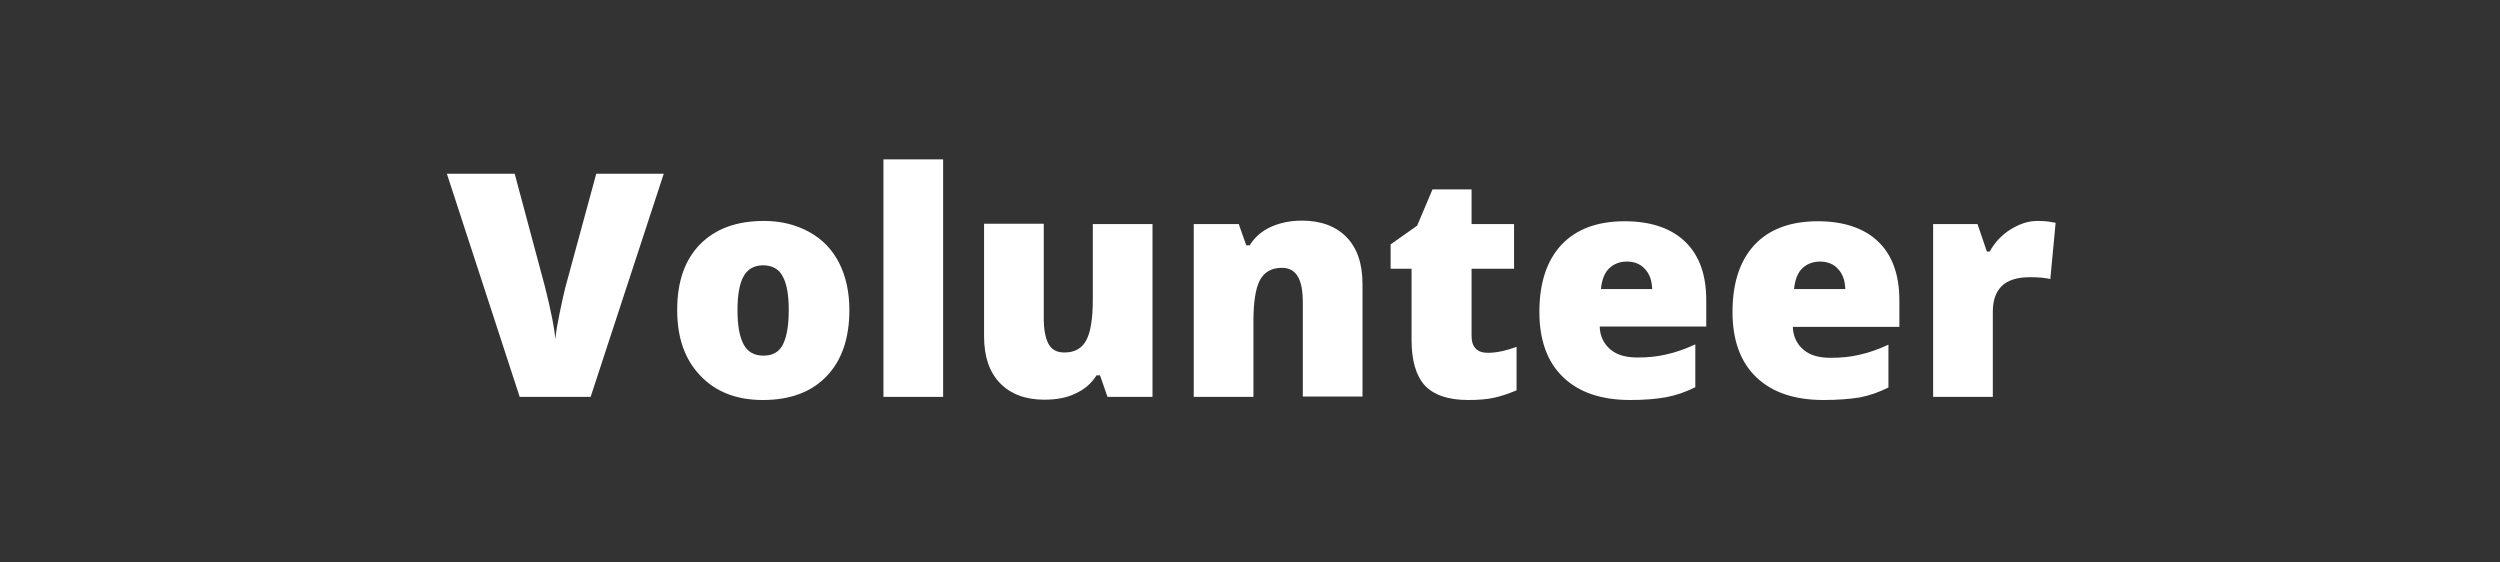 <?xml version="1.0" encoding="utf-8"?>
<!-- Generator: Adobe Illustrator 22.1.0, SVG Export Plug-In . SVG Version: 6.00 Build 0)  -->
<svg version="1.1" xmlns="http://www.w3.org/2000/svg" xmlns:xlink="http://www.w3.org/1999/xlink" x="0px" y="0px"
	 viewBox="0 0 800 180" style="enable-background:new 0 0 800 180;" xml:space="preserve">
<rect x="0" y="0" width="800" height="180" fill="#333333" stroke="none"/>
<style type="text/css">
	.st0{fill:#FFFFFF;}
</style>
<g id="Layer_1">
	<g>
		<path class="st0" d="M190.8,55.6h21.6L189,127h-22.7L143,55.6h21.7l9.7,36.2c2,8,3.1,13.6,3.3,16.8c0.2-2.3,0.7-5.1,1.4-8.5
			s1.3-6.1,1.8-8.1L190.8,55.6z"/>
		<path class="st0" d="M271.8,99.2c0,9-2.4,16.1-7.3,21.2c-4.9,5.1-11.7,7.6-20.4,7.6c-8.4,0-15.1-2.6-20-7.8
			c-5-5.2-7.4-12.2-7.4-21c0-9,2.4-16,7.3-21c4.9-5,11.7-7.5,20.5-7.5c5.4,0,10.2,1.2,14.4,3.5c4.2,2.3,7.4,5.6,9.6,9.9
			C270.7,88.4,271.8,93.5,271.8,99.2z M236,99.2c0,4.8,0.6,8.4,1.9,10.9s3.4,3.7,6.4,3.7c3,0,5.1-1.2,6.3-3.7s1.8-6.1,1.8-10.9
			c0-4.7-0.6-8.3-1.9-10.7c-1.2-2.4-3.4-3.6-6.3-3.6c-2.9,0-5,1.2-6.3,3.6S236,94.5,236,99.2z"/>
		<path class="st0" d="M301.8,127h-19.1V51h19.1V127z"/>
		<path class="st0" d="M354.4,127l-2.4-6.9h-1.1c-1.6,2.5-3.8,4.5-6.7,5.8c-2.8,1.4-6.2,2-10,2c-6.1,0-10.8-1.8-14.2-5.3
			c-3.4-3.5-5.1-8.5-5.1-15v-36H334v30.2c0,3.6,0.5,6.3,1.5,8.2s2.7,2.8,5.1,2.8c3.3,0,5.6-1.3,7-3.9c1.4-2.6,2.1-7,2.1-13.1V71.7
			h19.1V127H354.4z"/>
		<path class="st0" d="M416.9,127V96.8c0-3.7-0.5-6.5-1.6-8.3c-1.1-1.9-2.8-2.8-5.1-2.8c-3.2,0-5.6,1.3-7,3.9
			c-1.4,2.6-2.1,7-2.1,13.2V127H382V71.7h14.4l2.4,6.8h1.1c1.6-2.6,3.9-4.6,6.8-5.9c2.9-1.3,6.2-2,9.9-2c6.1,0,10.9,1.8,14.3,5.3
			c3.4,3.5,5.1,8.5,5.1,15v36H416.9z"/>
		<path class="st0" d="M476.1,112.9c2.6,0,5.6-0.6,9.2-1.9v13.9c-2.6,1.1-5,1.9-7.3,2.4c-2.3,0.5-5.1,0.7-8.2,0.7
			c-6.4,0-11-1.6-13.9-4.7c-2.8-3.1-4.2-8-4.2-14.5V86H445v-7.8l8.5-6l4.9-11.6h12.5v11.1h13.6V86h-13.6v21.5
			C470.9,111.1,472.7,112.9,476.1,112.9z"/>
		<path class="st0" d="M521.7,128c-9.2,0-16.4-2.4-21.5-7.3c-5.1-4.9-7.6-11.9-7.6-20.9c0-9.3,2.4-16.5,7.1-21.5
			c4.7-5,11.5-7.5,20.2-7.5c8.3,0,14.8,2.2,19.3,6.5S546,87.8,546,96v8.5h-34.1c0.1,3.1,1.3,5.5,3.4,7.3c2.1,1.8,5,2.6,8.7,2.6
			c3.4,0,6.4-0.3,9.3-1c2.8-0.6,5.9-1.7,9.2-3.2v13.7c-3,1.5-6.1,2.6-9.3,3.2C529.9,127.7,526.1,128,521.7,128z M520.6,83.7
			c-2.2,0-4.1,0.7-5.6,2.1s-2.4,3.6-2.7,6.7h16.4c-0.1-2.7-0.8-4.8-2.3-6.4C525,84.5,523,83.7,520.6,83.7z"/>
		<path class="st0" d="M583.5,128c-9.2,0-16.4-2.4-21.5-7.3c-5.1-4.9-7.6-11.9-7.6-20.9c0-9.3,2.4-16.5,7.1-21.5
			c4.7-5,11.5-7.5,20.2-7.5c8.3,0,14.8,2.2,19.3,6.5s6.8,10.6,6.8,18.8v8.5h-34.1c0.1,3.1,1.3,5.5,3.4,7.3c2.1,1.8,5,2.6,8.7,2.6
			c3.4,0,6.4-0.3,9.3-1c2.8-0.6,5.9-1.7,9.2-3.2v13.7c-3,1.5-6.1,2.6-9.3,3.2C591.8,127.7,588,128,583.5,128z M582.4,83.7
			c-2.2,0-4.1,0.7-5.6,2.1s-2.4,3.6-2.7,6.7h16.4c-0.1-2.7-0.8-4.8-2.3-6.4C586.8,84.5,584.8,83.7,582.4,83.7z"/>
		<path class="st0" d="M652,70.7c1.7,0,3.2,0.1,4.7,0.4l1.1,0.2l-1.7,18c-1.6-0.4-3.7-0.6-6.5-0.6c-4.2,0-7.2,1-9.1,2.9
			c-1.9,1.9-2.8,4.6-2.8,8.2V127h-19.1V71.7h14.2l3,8.8h0.9c1.6-2.9,3.8-5.3,6.7-7.1C646.3,71.6,649.1,70.7,652,70.7z"/>
	</g>
</g>
<g id="Layer_2">
</g>
</svg>
